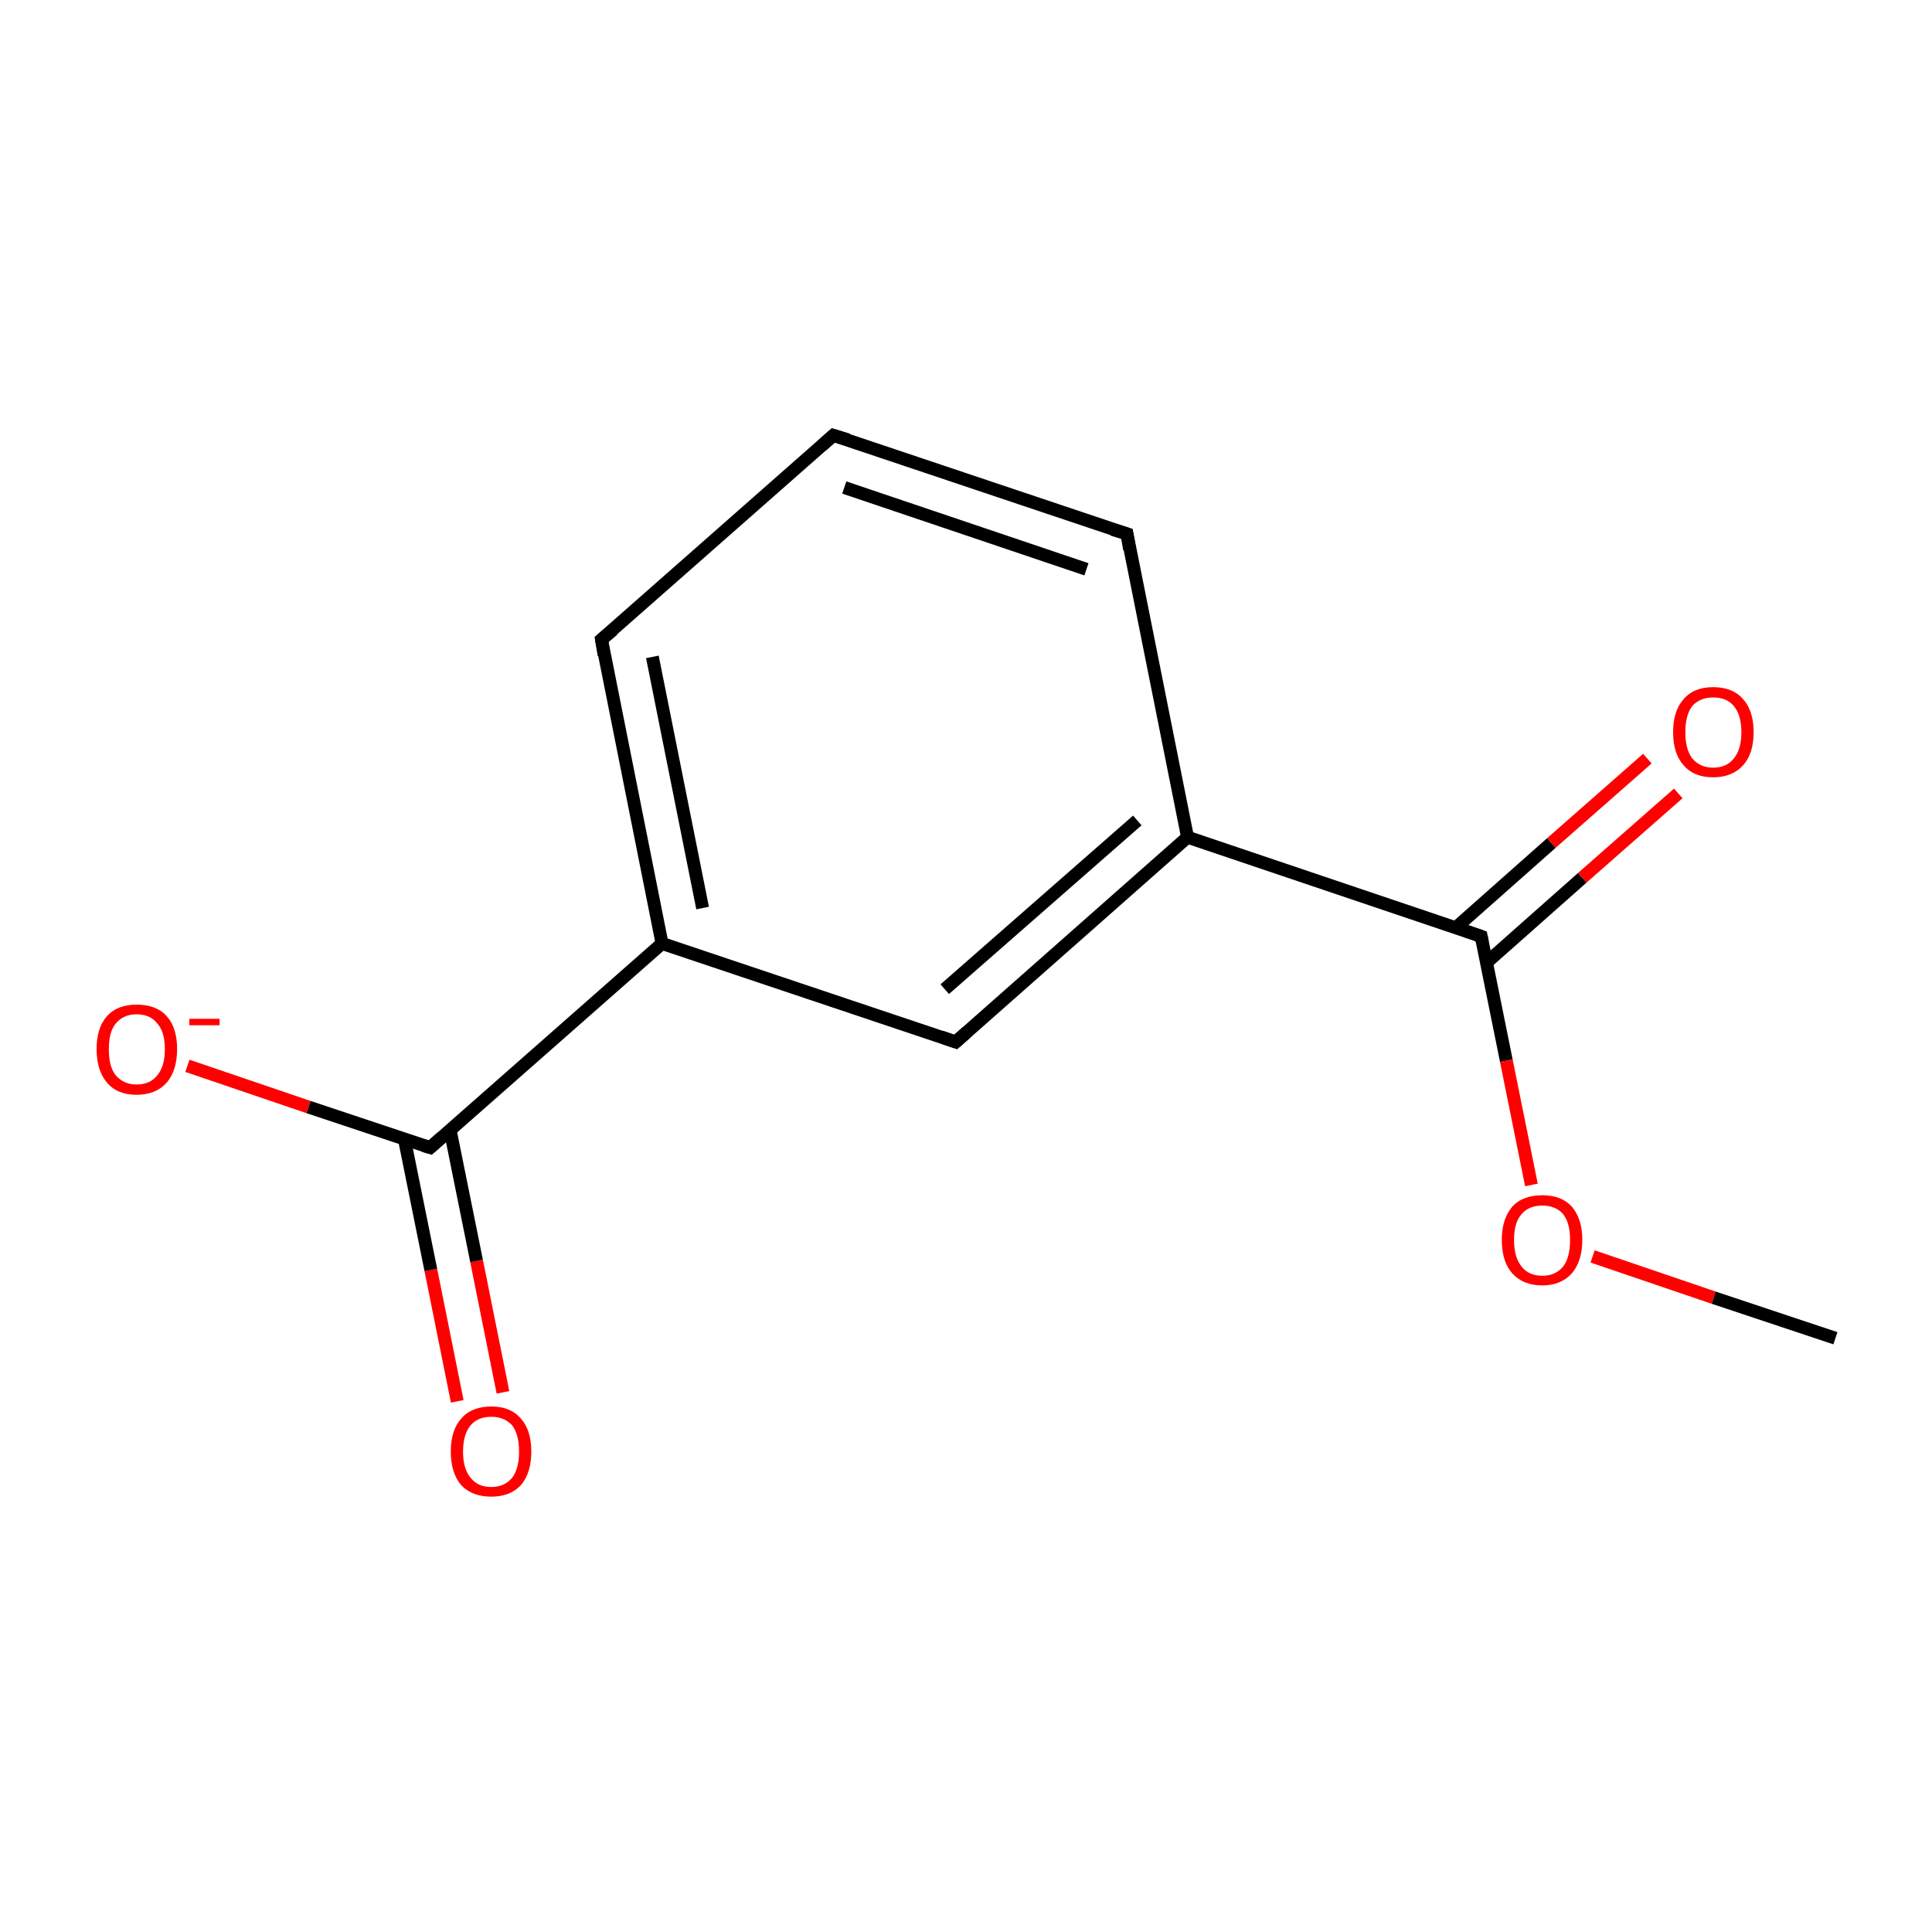 <?xml version='1.0' encoding='iso-8859-1'?>
<svg version='1.1' baseProfile='full'
              xmlns='http://www.w3.org/2000/svg'
                      xmlns:rdkit='http://www.rdkit.org/xml'
                      xmlns:xlink='http://www.w3.org/1999/xlink'
                  xml:space='preserve'
width='300px' height='300px' viewBox='0 0 300 300'>
<!-- END OF HEADER -->
<rect style='opacity:1.0;fill:#FFFFFF;stroke:none' width='300.0' height='300.0' x='0.0' y='0.0'> </rect>
<path class='bond-0 atom-0 atom-1' d='M 71.0,217.6 L 66.9,197.2' style='fill:none;fill-rule:evenodd;stroke:#FF0000;stroke-width:2.0px;stroke-linecap:butt;stroke-linejoin:miter;stroke-opacity:1' />
<path class='bond-0 atom-0 atom-1' d='M 66.9,197.2 L 62.8,176.9' style='fill:none;fill-rule:evenodd;stroke:#000000;stroke-width:2.0px;stroke-linecap:butt;stroke-linejoin:miter;stroke-opacity:1' />
<path class='bond-0 atom-0 atom-1' d='M 78.1,216.2 L 74.0,195.8' style='fill:none;fill-rule:evenodd;stroke:#FF0000;stroke-width:2.0px;stroke-linecap:butt;stroke-linejoin:miter;stroke-opacity:1' />
<path class='bond-0 atom-0 atom-1' d='M 74.0,195.8 L 69.9,175.5' style='fill:none;fill-rule:evenodd;stroke:#000000;stroke-width:2.0px;stroke-linecap:butt;stroke-linejoin:miter;stroke-opacity:1' />
<path class='bond-1 atom-1 atom-2' d='M 66.8,178.2 L 47.9,171.9' style='fill:none;fill-rule:evenodd;stroke:#000000;stroke-width:2.0px;stroke-linecap:butt;stroke-linejoin:miter;stroke-opacity:1' />
<path class='bond-1 atom-1 atom-2' d='M 47.9,171.9 L 29.1,165.5' style='fill:none;fill-rule:evenodd;stroke:#FF0000;stroke-width:2.0px;stroke-linecap:butt;stroke-linejoin:miter;stroke-opacity:1' />
<path class='bond-2 atom-1 atom-3' d='M 66.8,178.2 L 102.8,146.5' style='fill:none;fill-rule:evenodd;stroke:#000000;stroke-width:2.0px;stroke-linecap:butt;stroke-linejoin:miter;stroke-opacity:1' />
<path class='bond-3 atom-3 atom-4' d='M 102.8,146.5 L 93.4,99.3' style='fill:none;fill-rule:evenodd;stroke:#000000;stroke-width:2.0px;stroke-linecap:butt;stroke-linejoin:miter;stroke-opacity:1' />
<path class='bond-3 atom-3 atom-4' d='M 109.1,141.0 L 101.3,102.0' style='fill:none;fill-rule:evenodd;stroke:#000000;stroke-width:2.0px;stroke-linecap:butt;stroke-linejoin:miter;stroke-opacity:1' />
<path class='bond-4 atom-4 atom-5' d='M 93.4,99.3 L 129.4,67.6' style='fill:none;fill-rule:evenodd;stroke:#000000;stroke-width:2.0px;stroke-linecap:butt;stroke-linejoin:miter;stroke-opacity:1' />
<path class='bond-5 atom-5 atom-6' d='M 129.4,67.6 L 175.0,82.9' style='fill:none;fill-rule:evenodd;stroke:#000000;stroke-width:2.0px;stroke-linecap:butt;stroke-linejoin:miter;stroke-opacity:1' />
<path class='bond-5 atom-5 atom-6' d='M 131.1,75.7 L 168.7,88.4' style='fill:none;fill-rule:evenodd;stroke:#000000;stroke-width:2.0px;stroke-linecap:butt;stroke-linejoin:miter;stroke-opacity:1' />
<path class='bond-6 atom-6 atom-7' d='M 175.0,82.9 L 184.4,130.0' style='fill:none;fill-rule:evenodd;stroke:#000000;stroke-width:2.0px;stroke-linecap:butt;stroke-linejoin:miter;stroke-opacity:1' />
<path class='bond-7 atom-7 atom-8' d='M 184.4,130.0 L 148.4,161.8' style='fill:none;fill-rule:evenodd;stroke:#000000;stroke-width:2.0px;stroke-linecap:butt;stroke-linejoin:miter;stroke-opacity:1' />
<path class='bond-7 atom-7 atom-8' d='M 176.6,127.4 L 146.7,153.6' style='fill:none;fill-rule:evenodd;stroke:#000000;stroke-width:2.0px;stroke-linecap:butt;stroke-linejoin:miter;stroke-opacity:1' />
<path class='bond-8 atom-7 atom-9' d='M 184.4,130.0 L 230.0,145.4' style='fill:none;fill-rule:evenodd;stroke:#000000;stroke-width:2.0px;stroke-linecap:butt;stroke-linejoin:miter;stroke-opacity:1' />
<path class='bond-9 atom-9 atom-10' d='M 230.8,149.5 L 245.7,136.3' style='fill:none;fill-rule:evenodd;stroke:#000000;stroke-width:2.0px;stroke-linecap:butt;stroke-linejoin:miter;stroke-opacity:1' />
<path class='bond-9 atom-9 atom-10' d='M 245.7,136.3 L 260.6,123.2' style='fill:none;fill-rule:evenodd;stroke:#FF0000;stroke-width:2.0px;stroke-linecap:butt;stroke-linejoin:miter;stroke-opacity:1' />
<path class='bond-9 atom-9 atom-10' d='M 226.0,144.1 L 240.9,130.9' style='fill:none;fill-rule:evenodd;stroke:#000000;stroke-width:2.0px;stroke-linecap:butt;stroke-linejoin:miter;stroke-opacity:1' />
<path class='bond-9 atom-9 atom-10' d='M 240.9,130.9 L 255.8,117.8' style='fill:none;fill-rule:evenodd;stroke:#FF0000;stroke-width:2.0px;stroke-linecap:butt;stroke-linejoin:miter;stroke-opacity:1' />
<path class='bond-10 atom-9 atom-11' d='M 230.0,145.4 L 233.9,164.7' style='fill:none;fill-rule:evenodd;stroke:#000000;stroke-width:2.0px;stroke-linecap:butt;stroke-linejoin:miter;stroke-opacity:1' />
<path class='bond-10 atom-9 atom-11' d='M 233.9,164.7 L 237.8,184.0' style='fill:none;fill-rule:evenodd;stroke:#FF0000;stroke-width:2.0px;stroke-linecap:butt;stroke-linejoin:miter;stroke-opacity:1' />
<path class='bond-11 atom-11 atom-12' d='M 247.3,195.1 L 266.1,201.5' style='fill:none;fill-rule:evenodd;stroke:#FF0000;stroke-width:2.0px;stroke-linecap:butt;stroke-linejoin:miter;stroke-opacity:1' />
<path class='bond-11 atom-11 atom-12' d='M 266.1,201.5 L 285.0,207.8' style='fill:none;fill-rule:evenodd;stroke:#000000;stroke-width:2.0px;stroke-linecap:butt;stroke-linejoin:miter;stroke-opacity:1' />
<path class='bond-12 atom-8 atom-3' d='M 148.4,161.8 L 102.8,146.5' style='fill:none;fill-rule:evenodd;stroke:#000000;stroke-width:2.0px;stroke-linecap:butt;stroke-linejoin:miter;stroke-opacity:1' />
<path d='M 65.8,177.9 L 66.8,178.2 L 68.6,176.6' style='fill:none;stroke:#000000;stroke-width:2.0px;stroke-linecap:butt;stroke-linejoin:miter;stroke-opacity:1;' />
<path d='M 93.8,101.7 L 93.4,99.3 L 95.2,97.8' style='fill:none;stroke:#000000;stroke-width:2.0px;stroke-linecap:butt;stroke-linejoin:miter;stroke-opacity:1;' />
<path d='M 127.6,69.2 L 129.4,67.6 L 131.7,68.3' style='fill:none;stroke:#000000;stroke-width:2.0px;stroke-linecap:butt;stroke-linejoin:miter;stroke-opacity:1;' />
<path d='M 172.7,82.2 L 175.0,82.9 L 175.4,85.3' style='fill:none;stroke:#000000;stroke-width:2.0px;stroke-linecap:butt;stroke-linejoin:miter;stroke-opacity:1;' />
<path d='M 150.2,160.2 L 148.4,161.8 L 146.1,161.0' style='fill:none;stroke:#000000;stroke-width:2.0px;stroke-linecap:butt;stroke-linejoin:miter;stroke-opacity:1;' />
<path d='M 227.7,144.6 L 230.0,145.4 L 230.2,146.4' style='fill:none;stroke:#000000;stroke-width:2.0px;stroke-linecap:butt;stroke-linejoin:miter;stroke-opacity:1;' />
<path class='atom-0' d='M 70.0 225.4
Q 70.0 222.1, 71.6 220.3
Q 73.2 218.4, 76.3 218.4
Q 79.3 218.4, 80.9 220.3
Q 82.5 222.1, 82.5 225.4
Q 82.5 228.7, 80.9 230.6
Q 79.2 232.4, 76.3 232.4
Q 73.3 232.4, 71.6 230.6
Q 70.0 228.7, 70.0 225.4
M 76.3 230.9
Q 78.3 230.9, 79.5 229.5
Q 80.6 228.1, 80.6 225.4
Q 80.6 222.7, 79.5 221.3
Q 78.3 220.0, 76.3 220.0
Q 74.2 220.0, 73.1 221.3
Q 71.9 222.7, 71.9 225.4
Q 71.9 228.1, 73.1 229.5
Q 74.2 230.9, 76.3 230.9
' fill='#FF0000'/>
<path class='atom-2' d='M 15.0 162.9
Q 15.0 159.6, 16.6 157.8
Q 18.2 156.0, 21.2 156.0
Q 24.3 156.0, 25.9 157.8
Q 27.5 159.6, 27.5 162.9
Q 27.5 166.2, 25.9 168.1
Q 24.2 170.0, 21.2 170.0
Q 18.2 170.0, 16.6 168.1
Q 15.0 166.2, 15.0 162.9
M 21.2 168.4
Q 23.3 168.4, 24.4 167.0
Q 25.6 165.6, 25.6 162.9
Q 25.6 160.2, 24.4 158.9
Q 23.3 157.5, 21.2 157.5
Q 19.2 157.5, 18.0 158.9
Q 16.9 160.2, 16.9 162.9
Q 16.9 165.7, 18.0 167.0
Q 19.2 168.4, 21.2 168.4
' fill='#FF0000'/>
<path class='atom-2' d='M 29.4 158.2
L 34.1 158.2
L 34.1 159.2
L 29.4 159.2
L 29.4 158.2
' fill='#FF0000'/>
<path class='atom-10' d='M 259.8 113.7
Q 259.8 110.4, 261.4 108.6
Q 263.0 106.7, 266.0 106.7
Q 269.1 106.7, 270.7 108.6
Q 272.3 110.4, 272.3 113.7
Q 272.3 117.0, 270.7 118.8
Q 269.0 120.7, 266.0 120.7
Q 263.0 120.7, 261.4 118.8
Q 259.8 117.0, 259.8 113.7
M 266.0 119.2
Q 268.1 119.2, 269.2 117.8
Q 270.4 116.4, 270.4 113.7
Q 270.4 111.0, 269.2 109.6
Q 268.1 108.3, 266.0 108.3
Q 264.0 108.3, 262.8 109.6
Q 261.7 111.0, 261.7 113.7
Q 261.7 116.4, 262.8 117.8
Q 264.0 119.2, 266.0 119.2
' fill='#FF0000'/>
<path class='atom-11' d='M 233.2 192.5
Q 233.2 189.3, 234.8 187.4
Q 236.4 185.6, 239.5 185.6
Q 242.5 185.6, 244.1 187.4
Q 245.7 189.3, 245.7 192.5
Q 245.7 195.8, 244.1 197.7
Q 242.4 199.6, 239.5 199.6
Q 236.5 199.6, 234.8 197.7
Q 233.2 195.9, 233.2 192.5
M 239.5 198.1
Q 241.5 198.1, 242.7 196.7
Q 243.8 195.3, 243.8 192.5
Q 243.8 189.9, 242.7 188.5
Q 241.5 187.2, 239.5 187.2
Q 237.4 187.2, 236.3 188.5
Q 235.1 189.8, 235.1 192.5
Q 235.1 195.3, 236.3 196.7
Q 237.4 198.1, 239.5 198.1
' fill='#FF0000'/>
</svg>
